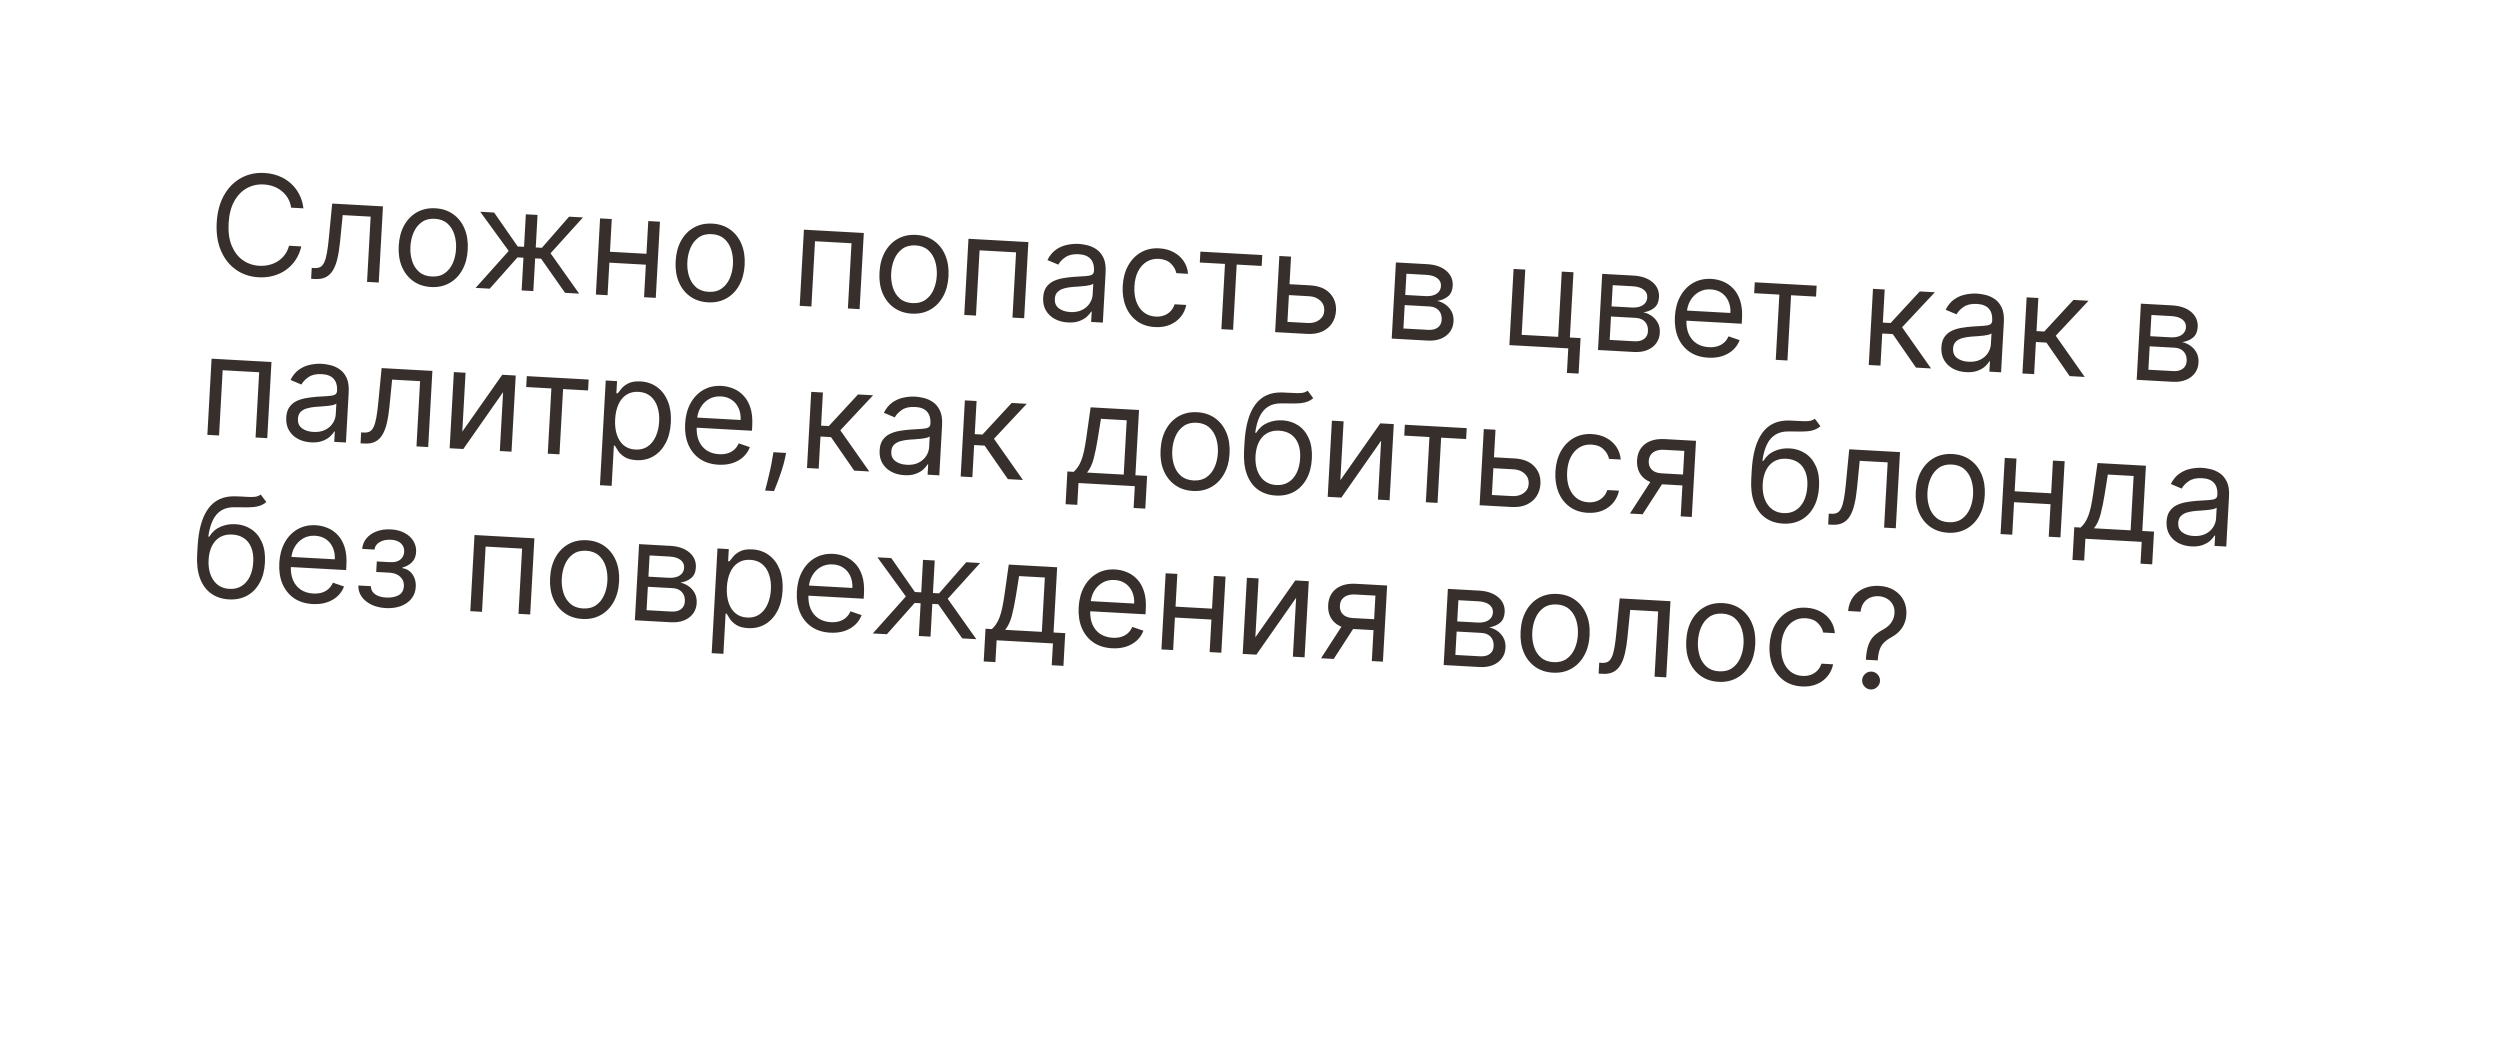 <?xml version="1.0" encoding="UTF-8"?> <svg xmlns="http://www.w3.org/2000/svg" width="325" height="136" viewBox="0 0 325 136" fill="none"> <g filter="url(#filter0_d_40_2722)"> <rect x="9.988" width="306.791" height="95.946" rx="14.214" transform="rotate(3.167 9.988 0)" fill="white"></rect> </g> <path d="M39.447 27.085L37.849 26.997C37.78 26.532 37.637 26.119 37.42 25.757C37.207 25.396 36.94 25.089 36.617 24.834C36.3 24.575 35.942 24.374 35.545 24.231C35.148 24.089 34.73 24.005 34.292 23.981C33.493 23.937 32.758 24.099 32.086 24.467C31.419 24.835 30.873 25.401 30.447 26.167C30.025 26.932 29.783 27.886 29.72 29.029C29.657 30.172 29.792 31.147 30.127 31.955C30.466 32.762 30.946 33.386 31.568 33.825C32.195 34.265 32.908 34.507 33.707 34.551C34.145 34.575 34.57 34.539 34.98 34.441C35.391 34.343 35.768 34.185 36.112 33.967C36.461 33.745 36.76 33.466 37.012 33.131C37.267 32.791 37.455 32.397 37.575 31.947L39.173 32.035C39.016 32.703 38.763 33.294 38.416 33.81C38.068 34.325 37.648 34.756 37.155 35.104C36.661 35.447 36.115 35.7 35.516 35.86C34.921 36.021 34.29 36.084 33.624 36.047C32.498 35.984 31.512 35.654 30.666 35.055C29.82 34.457 29.174 33.637 28.727 32.595C28.281 31.553 28.096 30.336 28.173 28.944C28.25 27.552 28.568 26.362 29.127 25.376C29.686 24.39 30.418 23.646 31.325 23.144C32.232 22.643 33.249 22.423 34.375 22.486C35.041 22.523 35.66 22.654 36.234 22.879C36.812 23.105 37.327 23.418 37.779 23.818C38.231 24.214 38.602 24.687 38.89 25.238C39.179 25.784 39.365 26.399 39.447 27.085ZM40.445 36.243L40.524 34.825L40.885 34.845C41.181 34.861 41.431 34.817 41.636 34.712C41.84 34.603 42.01 34.403 42.147 34.113C42.288 33.819 42.406 33.408 42.5 32.879C42.598 32.345 42.686 31.665 42.762 30.837L43.185 26.464L49.785 26.829L49.237 36.73L47.716 36.645L48.185 28.163L44.55 27.962L44.2 31.486C44.12 32.296 44.008 33.007 43.862 33.62C43.72 34.228 43.526 34.735 43.28 35.139C43.038 35.544 42.728 35.841 42.351 36.032C41.974 36.222 41.511 36.302 40.961 36.272L40.445 36.243ZM56.038 37.313C55.144 37.263 54.372 37.007 53.721 36.544C53.074 36.082 52.583 35.458 52.247 34.672C51.916 33.886 51.778 32.983 51.835 31.96C51.892 30.928 52.128 30.039 52.545 29.29C52.965 28.542 53.523 27.974 54.217 27.585C54.915 27.197 55.711 27.028 56.604 27.078C57.498 27.127 58.269 27.383 58.915 27.845C59.566 28.308 60.057 28.934 60.389 29.724C60.724 30.514 60.864 31.425 60.806 32.456C60.75 33.479 60.511 34.362 60.091 35.106C59.675 35.85 59.118 36.416 58.419 36.804C57.726 37.193 56.932 37.362 56.038 37.313ZM56.114 35.946C56.793 35.984 57.361 35.841 57.818 35.517C58.276 35.193 58.626 34.754 58.868 34.198C59.109 33.642 59.249 33.034 59.285 32.372C59.322 31.71 59.251 31.088 59.072 30.505C58.893 29.922 58.594 29.442 58.175 29.065C57.757 28.689 57.208 28.482 56.529 28.444C55.85 28.406 55.282 28.552 54.824 28.88C54.366 29.208 54.016 29.652 53.774 30.212C53.532 30.771 53.392 31.382 53.356 32.044C53.319 32.706 53.39 33.326 53.569 33.905C53.749 34.484 54.048 34.959 54.467 35.331C54.886 35.704 55.435 35.909 56.114 35.946ZM61.831 37.426L66.131 32.622L62.43 27.529L64.235 27.629L67.301 32.04L68.126 32.086L68.36 27.857L69.881 27.942L69.647 32.17L70.446 32.214L73.98 28.168L75.785 28.268L71.571 32.923L75.289 38.171L73.458 38.07L70.342 33.63L69.569 33.588L69.333 37.842L67.812 37.757L68.048 33.503L67.274 33.461L63.661 37.528L61.831 37.426ZM84.401 33.012L84.322 34.43L78.857 34.127L78.935 32.709L84.401 33.012ZM79.531 28.476L78.984 38.376L77.463 38.291L78.01 28.391L79.531 28.476ZM85.796 28.822L85.249 38.722L83.727 38.638L84.275 28.738L85.796 28.822ZM92.037 39.305C91.143 39.255 90.371 38.999 89.72 38.536C89.073 38.074 88.582 37.45 88.246 36.664C87.914 35.879 87.777 34.974 87.833 33.952C87.891 32.92 88.127 32.031 88.544 31.282C88.964 30.534 89.522 29.966 90.215 29.577C90.914 29.189 91.71 29.02 92.603 29.07C93.497 29.119 94.267 29.375 94.914 29.837C95.565 30.3 96.056 30.926 96.388 31.716C96.723 32.506 96.862 33.417 96.805 34.448C96.749 35.471 96.51 36.354 96.09 37.098C95.674 37.842 95.117 38.408 94.418 38.797C93.725 39.185 92.931 39.354 92.037 39.305ZM92.112 37.938C92.791 37.976 93.36 37.833 93.817 37.509C94.275 37.185 94.624 36.745 94.866 36.19C95.108 35.634 95.248 35.026 95.284 34.364C95.321 33.702 95.25 33.08 95.071 32.497C94.892 31.914 94.593 31.434 94.174 31.057C93.755 30.681 93.207 30.474 92.528 30.436C91.849 30.398 91.28 30.544 90.823 30.872C90.365 31.2 90.015 31.644 89.773 32.204C89.531 32.764 89.391 33.374 89.355 34.036C89.318 34.698 89.389 35.318 89.568 35.897C89.748 36.476 90.047 36.951 90.466 37.324C90.885 37.696 91.434 37.901 92.112 37.938ZM103.961 39.758L104.509 29.858L112.295 30.288L111.747 40.188L110.226 40.104L110.695 31.622L105.951 31.36L105.482 39.842L103.961 39.758ZM118.535 40.771C117.642 40.722 116.869 40.465 116.218 40.003C115.571 39.54 115.08 38.916 114.744 38.13C114.413 37.345 114.275 36.441 114.332 35.418C114.389 34.387 114.626 33.497 115.042 32.748C115.463 32 116.02 31.432 116.714 31.044C117.412 30.656 118.208 30.486 119.102 30.536C119.995 30.585 120.766 30.841 121.412 31.304C122.064 31.766 122.555 32.393 122.886 33.183C123.222 33.973 123.361 34.883 123.304 35.914C123.247 36.937 123.009 37.821 122.588 38.564C122.172 39.309 121.615 39.875 120.917 40.263C120.223 40.651 119.429 40.821 118.535 40.771ZM118.611 39.405C119.29 39.442 119.858 39.299 120.316 38.975C120.773 38.651 121.123 38.212 121.365 37.656C121.607 37.101 121.746 36.492 121.783 35.83C121.819 35.169 121.748 34.546 121.569 33.963C121.39 33.38 121.091 32.9 120.673 32.523C120.254 32.147 119.705 31.94 119.026 31.902C118.347 31.865 117.779 32.01 117.321 32.338C116.863 32.666 116.513 33.11 116.271 33.67C116.029 34.23 115.89 34.84 115.853 35.502C115.816 36.164 115.888 36.784 116.067 37.363C116.246 37.942 116.545 38.417 116.964 38.79C117.383 39.162 117.932 39.367 118.611 39.405ZM125.355 40.941L125.902 31.041L133.688 31.472L133.141 41.372L131.62 41.288L132.089 32.806L127.345 32.544L126.876 41.026L125.355 40.941ZM138.819 41.919C138.192 41.885 137.629 41.735 137.131 41.47C136.633 41.201 136.246 40.833 135.97 40.365C135.694 39.893 135.574 39.335 135.61 38.69C135.641 38.123 135.779 37.669 136.021 37.329C136.265 36.985 136.579 36.722 136.964 36.541C137.349 36.36 137.77 36.232 138.226 36.158C138.687 36.081 139.15 36.024 139.613 35.989C140.218 35.945 140.709 35.914 141.085 35.896C141.466 35.874 141.745 35.819 141.922 35.729C142.104 35.64 142.201 35.473 142.215 35.228L142.218 35.177C142.253 34.541 142.106 34.037 141.778 33.666C141.453 33.294 140.941 33.089 140.241 33.05C139.515 33.01 138.936 33.138 138.506 33.433C138.076 33.728 137.767 34.051 137.58 34.403L136.165 33.807C136.456 33.22 136.825 32.771 137.274 32.459C137.726 32.144 138.212 31.934 138.731 31.829C139.254 31.72 139.765 31.679 140.263 31.707C140.581 31.724 140.944 31.783 141.353 31.883C141.765 31.98 142.159 32.154 142.533 32.408C142.911 32.661 143.216 33.03 143.448 33.512C143.68 33.995 143.774 34.629 143.73 35.416L143.369 41.938L141.848 41.854L141.922 40.514L141.845 40.509C141.73 40.718 141.545 40.939 141.291 41.17C141.037 41.402 140.705 41.593 140.296 41.742C139.887 41.892 139.395 41.951 138.819 41.919ZM139.127 40.566C139.728 40.599 140.242 40.509 140.667 40.295C141.097 40.082 141.428 39.794 141.659 39.432C141.895 39.07 142.024 38.683 142.047 38.27L142.124 36.878C142.055 36.952 141.909 37.015 141.686 37.068C141.468 37.116 141.216 37.156 140.93 37.187C140.648 37.215 140.373 37.238 140.105 37.258C139.841 37.274 139.627 37.288 139.463 37.3C139.064 37.33 138.69 37.393 138.34 37.49C137.994 37.583 137.71 37.737 137.487 37.954C137.268 38.166 137.148 38.465 137.127 38.852C137.098 39.38 137.271 39.791 137.647 40.083C138.028 40.371 138.521 40.532 139.127 40.566ZM150.156 42.521C149.228 42.469 148.441 42.206 147.795 41.731C147.149 41.255 146.667 40.623 146.348 39.834C146.03 39.045 145.898 38.156 145.953 37.168C146.008 36.162 146.242 35.285 146.654 34.537C147.071 33.784 147.624 33.209 148.314 32.812C149.009 32.41 149.803 32.235 150.697 32.284C151.393 32.323 152.013 32.486 152.557 32.775C153.102 33.064 153.539 33.45 153.87 33.934C154.201 34.418 154.393 34.971 154.444 35.595L152.923 35.511C152.832 35.053 152.596 34.639 152.216 34.269C151.84 33.895 151.317 33.689 150.647 33.652C150.054 33.619 149.525 33.745 149.061 34.03C148.602 34.31 148.232 34.723 147.952 35.268C147.676 35.809 147.518 36.453 147.477 37.2C147.434 37.965 147.518 38.638 147.727 39.218C147.941 39.799 148.26 40.259 148.685 40.597C149.115 40.935 149.63 41.121 150.232 41.154C150.627 41.176 150.99 41.127 151.32 41.008C151.649 40.888 151.933 40.705 152.171 40.46C152.409 40.215 152.585 39.914 152.699 39.558L154.22 39.642C154.102 40.222 153.86 40.737 153.495 41.186C153.134 41.632 152.669 41.977 152.099 42.221C151.534 42.461 150.887 42.561 150.156 42.521ZM155.974 34.128L156.052 32.71L164.096 33.155L164.017 34.573L160.769 34.393L160.3 42.875L158.779 42.791L159.248 34.309L155.974 34.128ZM167.431 36.934L170.267 37.091C171.427 37.155 172.298 37.499 172.88 38.121C173.462 38.744 173.728 39.506 173.678 40.409C173.645 41.002 173.478 41.533 173.176 42.004C172.875 42.47 172.449 42.832 171.901 43.09C171.352 43.344 170.691 43.45 169.918 43.407L165.767 43.178L166.315 33.278L167.836 33.362L167.366 41.844L169.996 41.989C170.598 42.023 171.101 41.891 171.505 41.594C171.909 41.298 172.125 40.9 172.153 40.402C172.182 39.878 172.012 39.44 171.644 39.087C171.275 38.735 170.79 38.542 170.189 38.509L167.353 38.352L167.431 36.934ZM180.922 44.016L181.469 34.116L185.517 34.34C186.583 34.399 187.416 34.687 188.017 35.203C188.617 35.719 188.896 36.372 188.852 37.163C188.819 37.764 188.615 38.22 188.24 38.532C187.865 38.838 187.395 39.034 186.83 39.119C187.192 39.191 187.54 39.34 187.872 39.565C188.209 39.791 188.481 40.09 188.689 40.464C188.897 40.833 188.986 41.277 188.958 41.797C188.93 42.304 188.776 42.751 188.496 43.136C188.216 43.521 187.829 43.817 187.335 44.022C186.84 44.227 186.258 44.312 185.588 44.275L180.922 44.016ZM182.442 42.704L185.665 42.882C186.189 42.911 186.606 42.809 186.917 42.577C187.227 42.344 187.394 42.013 187.418 41.583C187.446 41.072 187.32 40.661 187.04 40.353C186.76 40.04 186.358 39.869 185.833 39.84L182.611 39.662L182.442 42.704ZM182.683 38.347L185.287 38.491C185.696 38.514 186.049 38.477 186.347 38.382C186.646 38.282 186.878 38.131 187.045 37.929C187.216 37.723 187.309 37.474 187.325 37.181C187.348 36.765 187.192 36.428 186.857 36.173C186.523 35.913 186.05 35.766 185.44 35.732L182.836 35.588L182.683 38.347ZM204.552 35.394L204.082 43.876L205.475 43.953L205.219 48.568L203.698 48.483L203.875 45.286L196.218 44.863L196.766 34.963L198.287 35.047L197.818 43.529L202.561 43.791L203.031 35.309L204.552 35.394ZM207.739 45.5L208.287 35.6L212.334 35.824C213.4 35.883 214.233 36.171 214.834 36.687C215.435 37.203 215.713 37.856 215.669 38.646C215.636 39.248 215.432 39.704 215.057 40.016C214.682 40.322 214.213 40.518 213.647 40.603C214.01 40.675 214.357 40.824 214.69 41.049C215.026 41.275 215.298 41.574 215.506 41.947C215.714 42.317 215.804 42.761 215.775 43.281C215.747 43.788 215.593 44.234 215.313 44.62C215.033 45.005 214.646 45.301 214.152 45.506C213.658 45.711 213.076 45.795 212.405 45.758L207.739 45.5ZM209.26 44.188L212.482 44.366C213.007 44.395 213.424 44.293 213.734 44.06C214.044 43.828 214.211 43.496 214.235 43.067C214.264 42.556 214.138 42.145 213.857 41.837C213.577 41.524 213.175 41.353 212.651 41.324L209.428 41.146L209.26 44.188ZM209.501 39.831L212.105 39.975C212.513 39.998 212.866 39.961 213.165 39.865C213.463 39.766 213.696 39.615 213.862 39.413C214.033 39.207 214.126 38.958 214.143 38.665C214.166 38.249 214.01 37.912 213.675 37.657C213.34 37.397 212.868 37.25 212.257 37.216L209.654 37.072L209.501 39.831ZM222.07 46.5C221.116 46.447 220.305 46.191 219.636 45.732C218.972 45.268 218.475 44.646 218.143 43.865C217.816 43.08 217.68 42.18 217.736 41.166C217.792 40.152 218.027 39.268 218.439 38.515C218.856 37.758 219.409 37.181 220.099 36.784C220.794 36.383 221.588 36.207 222.482 36.256C222.997 36.285 223.502 36.399 223.995 36.599C224.488 36.798 224.93 37.103 225.322 37.513C225.713 37.918 226.014 38.443 226.223 39.088C226.433 39.733 226.513 40.518 226.462 41.442L226.426 42.086L218.795 41.664L218.868 40.349L224.952 40.686C224.983 40.127 224.899 39.623 224.7 39.172C224.505 38.722 224.21 38.358 223.816 38.082C223.426 37.806 222.956 37.653 222.406 37.623C221.8 37.589 221.268 37.711 220.809 37.987C220.354 38.259 219.995 38.627 219.732 39.091C219.47 39.555 219.323 40.06 219.293 40.605L219.245 41.482C219.203 42.23 219.297 42.871 219.526 43.405C219.76 43.935 220.101 44.348 220.55 44.645C220.999 44.937 221.531 45.1 222.146 45.134C222.545 45.156 222.909 45.12 223.238 45.026C223.571 44.928 223.862 44.772 224.111 44.557C224.36 44.338 224.558 44.06 224.706 43.724L226.153 44.218C225.971 44.708 225.687 45.131 225.3 45.489C224.914 45.843 224.447 46.11 223.898 46.291C223.35 46.468 222.74 46.537 222.07 46.5ZM228.042 38.116L228.121 36.698L236.165 37.143L236.086 38.561L232.838 38.381L232.368 46.863L230.847 46.779L231.316 38.297L228.042 38.116ZM242.94 47.448L243.488 37.548L245.009 37.632L244.771 41.938L245.776 41.993L249.572 37.885L251.532 37.993L247.272 42.542L251.036 47.896L249.076 47.788L246.059 43.431L244.692 43.356L244.461 47.532L242.94 47.448ZM255.589 48.381C254.962 48.346 254.399 48.196 253.901 47.932C253.403 47.663 253.016 47.294 252.74 46.827C252.465 46.355 252.345 45.796 252.38 45.152C252.412 44.584 252.549 44.131 252.792 43.791C253.035 43.447 253.349 43.184 253.734 43.003C254.119 42.821 254.54 42.694 254.996 42.62C255.458 42.542 255.92 42.486 256.383 42.451C256.989 42.407 257.48 42.376 257.856 42.358C258.236 42.336 258.515 42.28 258.692 42.191C258.874 42.102 258.972 41.935 258.985 41.69L258.988 41.638C259.023 41.002 258.877 40.499 258.548 40.127C258.224 39.756 257.711 39.55 257.011 39.512C256.285 39.472 255.707 39.599 255.277 39.894C254.846 40.189 254.538 40.513 254.35 40.864L252.935 40.269C253.226 39.682 253.596 39.232 254.044 38.921C254.497 38.605 254.982 38.395 255.501 38.29C256.024 38.181 256.535 38.141 257.034 38.168C257.352 38.186 257.715 38.245 258.123 38.345C258.536 38.441 258.929 38.616 259.303 38.869C259.681 39.123 259.986 39.491 260.218 39.974C260.45 40.456 260.544 41.091 260.501 41.877L260.14 48.4L258.619 48.316L258.693 46.975L258.615 46.971C258.5 47.18 258.316 47.4 258.062 47.632C257.807 47.864 257.476 48.054 257.067 48.204C256.657 48.354 256.165 48.413 255.589 48.381ZM255.897 47.027C256.498 47.06 257.012 46.97 257.438 46.757C257.867 46.544 258.198 46.256 258.429 45.894C258.665 45.532 258.794 45.145 258.817 44.732L258.894 43.34C258.825 43.414 258.679 43.477 258.457 43.529C258.239 43.577 257.986 43.617 257.7 43.649C257.418 43.676 257.143 43.7 256.875 43.719C256.611 43.735 256.397 43.749 256.233 43.761C255.835 43.791 255.46 43.855 255.11 43.952C254.765 44.044 254.48 44.199 254.257 44.415C254.038 44.627 253.918 44.926 253.897 45.313C253.868 45.842 254.041 46.252 254.417 46.544C254.798 46.833 255.291 46.994 255.897 47.027ZM262.916 48.553L263.464 38.653L264.985 38.738L264.747 43.043L265.752 43.099L269.548 38.99L271.508 39.099L267.248 43.647L271.011 49.001L269.052 48.893L266.035 44.537L264.668 44.461L264.437 48.638L262.916 48.553ZM277.769 49.375L278.317 39.475L282.365 39.699C283.43 39.758 284.264 40.046 284.864 40.562C285.465 41.078 285.743 41.731 285.7 42.522C285.666 43.123 285.462 43.58 285.087 43.891C284.713 44.197 284.243 44.393 283.678 44.478C284.04 44.55 284.387 44.699 284.72 44.924C285.056 45.15 285.329 45.449 285.536 45.823C285.744 46.192 285.834 46.636 285.805 47.156C285.777 47.663 285.623 48.11 285.343 48.495C285.063 48.88 284.676 49.176 284.182 49.381C283.688 49.587 283.106 49.671 282.436 49.634L277.769 49.375ZM279.29 48.063L282.513 48.241C283.037 48.27 283.454 48.169 283.764 47.936C284.075 47.703 284.242 47.372 284.266 46.942C284.294 46.431 284.168 46.021 283.887 45.712C283.607 45.399 283.205 45.228 282.681 45.199L279.458 45.021L279.29 48.063ZM279.531 43.706L282.135 43.85C282.543 43.873 282.897 43.836 283.195 43.741C283.494 43.641 283.726 43.49 283.892 43.288C284.063 43.082 284.157 42.833 284.173 42.541C284.196 42.124 284.04 41.788 283.705 41.532C283.37 41.272 282.898 41.125 282.288 41.092L279.684 40.947L279.531 43.706ZM26.957 56.529L27.505 46.629L35.291 47.06L34.743 56.96L33.222 56.875L33.691 48.393L28.947 48.131L28.478 56.613L26.957 56.529ZM40.421 57.507C39.794 57.472 39.231 57.322 38.733 57.057C38.235 56.789 37.848 56.42 37.572 55.952C37.296 55.48 37.176 54.922 37.212 54.278C37.243 53.71 37.381 53.257 37.624 52.917C37.867 52.572 38.181 52.31 38.566 52.128C38.951 51.947 39.372 51.82 39.828 51.746C40.289 51.668 40.752 51.611 41.215 51.577C41.821 51.533 42.312 51.502 42.687 51.484C43.068 51.462 43.347 51.406 43.524 51.317C43.706 51.227 43.803 51.06 43.817 50.816L43.82 50.764C43.855 50.128 43.708 49.624 43.38 49.253C43.056 48.881 42.543 48.676 41.843 48.638C41.117 48.597 40.538 48.725 40.108 49.02C39.678 49.315 39.37 49.639 39.182 49.99L37.767 49.395C38.058 48.807 38.428 48.358 38.876 48.047C39.328 47.731 39.814 47.521 40.333 47.416C40.856 47.307 41.367 47.267 41.865 47.294C42.183 47.312 42.547 47.371 42.955 47.471C43.367 47.567 43.761 47.742 44.135 47.995C44.513 48.249 44.818 48.617 45.05 49.099C45.282 49.582 45.376 50.217 45.332 51.003L44.971 57.526L43.45 57.441L43.525 56.101L43.447 56.096C43.332 56.306 43.148 56.526 42.893 56.758C42.639 56.989 42.308 57.18 41.898 57.33C41.489 57.48 40.997 57.538 40.421 57.507ZM40.729 56.153C41.33 56.186 41.844 56.096 42.27 55.883C42.699 55.669 43.03 55.382 43.261 55.02C43.497 54.657 43.626 54.27 43.649 53.858L43.726 52.466C43.657 52.539 43.511 52.602 43.288 52.655C43.07 52.703 42.818 52.743 42.532 52.775C42.25 52.802 41.975 52.826 41.707 52.845C41.443 52.861 41.229 52.875 41.065 52.887C40.666 52.917 40.292 52.98 39.942 53.077C39.596 53.17 39.312 53.325 39.089 53.541C38.87 53.753 38.75 54.052 38.729 54.439C38.7 54.968 38.873 55.378 39.249 55.67C39.63 55.959 40.123 56.12 40.729 56.153ZM46.871 57.631L46.95 56.213L47.311 56.233C47.607 56.249 47.857 56.205 48.062 56.1C48.266 55.99 48.436 55.791 48.573 55.501C48.714 55.207 48.832 54.795 48.926 54.266C49.024 53.733 49.111 53.052 49.188 52.225L49.611 47.852L56.211 48.217L55.663 58.117L54.142 58.033L54.611 49.551L50.976 49.35L50.626 52.873C50.546 53.684 50.434 54.395 50.288 55.008C50.146 55.616 49.952 56.123 49.706 56.527C49.464 56.932 49.154 57.229 48.777 57.419C48.4 57.61 47.937 57.69 47.387 57.659L46.871 57.631ZM60.099 56.113L65.292 48.72L67.045 48.817L66.497 58.717L64.976 58.633L65.4 50.975L60.232 58.37L58.453 58.272L59.001 48.372L60.522 48.456L60.099 56.113ZM68.406 50.314L68.484 48.896L76.528 49.341L76.449 50.759L73.201 50.58L72.732 59.062L71.21 58.977L71.68 50.495L68.406 50.314ZM77.993 63.077L78.747 49.464L80.216 49.545L80.129 51.118L80.31 51.128C80.431 50.962 80.598 50.752 80.81 50.496C81.027 50.237 81.328 50.012 81.714 49.822C82.104 49.628 82.621 49.549 83.266 49.585C84.099 49.631 84.822 49.88 85.435 50.332C86.048 50.784 86.512 51.402 86.826 52.187C87.14 52.972 87.269 53.884 87.211 54.924C87.153 55.972 86.925 56.871 86.525 57.62C86.126 58.365 85.599 58.931 84.945 59.317C84.29 59.699 83.55 59.867 82.725 59.822C82.089 59.786 81.586 59.653 81.215 59.421C80.844 59.185 80.563 58.926 80.372 58.644C80.181 58.358 80.035 58.121 79.933 57.934L79.804 57.927L79.514 63.161L77.993 63.077ZM79.968 54.497C79.927 55.245 80 55.91 80.187 56.494C80.375 57.073 80.671 57.536 81.074 57.881C81.477 58.222 81.984 58.41 82.594 58.444C83.23 58.479 83.77 58.341 84.214 58.029C84.663 57.713 85.01 57.276 85.257 56.716C85.507 56.153 85.653 55.518 85.692 54.814C85.73 54.118 85.657 53.484 85.473 52.914C85.294 52.339 84.999 51.877 84.587 51.526C84.18 51.172 83.654 50.977 83.009 50.941C82.391 50.907 81.862 51.035 81.424 51.326C80.985 51.612 80.643 52.028 80.398 52.575C80.152 53.117 80.009 53.758 79.968 54.497ZM93.398 60.412C92.445 60.359 91.633 60.103 90.965 59.644C90.301 59.181 89.803 58.558 89.471 57.777C89.144 56.992 89.008 56.092 89.065 55.078C89.121 54.064 89.355 53.18 89.767 52.427C90.184 51.67 90.738 51.093 91.428 50.696C92.122 50.295 92.916 50.119 93.81 50.168C94.326 50.197 94.83 50.311 95.323 50.511C95.817 50.711 96.259 51.015 96.65 51.425C97.041 51.83 97.342 52.355 97.552 53C97.762 53.645 97.841 54.43 97.79 55.354L97.754 55.998L90.123 55.576L90.196 54.261L96.28 54.598C96.311 54.039 96.227 53.535 96.028 53.084C95.833 52.634 95.538 52.27 95.144 51.994C94.754 51.718 94.284 51.565 93.734 51.535C93.129 51.501 92.596 51.623 92.137 51.899C91.682 52.171 91.323 52.539 91.061 53.003C90.798 53.467 90.651 53.972 90.621 54.517L90.573 55.394C90.531 56.142 90.625 56.783 90.854 57.317C91.088 57.847 91.429 58.26 91.878 58.557C92.328 58.849 92.86 59.012 93.474 59.046C93.874 59.068 94.238 59.032 94.566 58.938C94.899 58.84 95.19 58.684 95.439 58.469C95.688 58.25 95.887 57.972 96.035 57.636L97.481 58.13C97.299 58.62 97.015 59.043 96.629 59.401C96.243 59.755 95.775 60.022 95.227 60.203C94.678 60.38 94.069 60.449 93.398 60.412ZM102.192 58.882L102.05 59.572C101.95 60.058 101.809 60.576 101.628 61.126C101.451 61.677 101.269 62.195 101.083 62.68C100.896 63.165 100.744 63.551 100.624 63.838L99.464 63.773C99.535 63.502 99.628 63.142 99.743 62.696C99.859 62.25 99.977 61.75 100.098 61.197C100.223 60.648 100.332 60.085 100.424 59.508L100.542 58.79L102.192 58.882ZM104.91 60.842L105.458 50.942L106.979 51.026L106.741 55.332L107.746 55.388L111.542 51.279L113.502 51.387L109.241 55.936L113.005 61.29L111.046 61.182L108.029 56.825L106.662 56.75L106.431 60.926L104.91 60.842ZM117.559 61.775C116.932 61.74 116.369 61.591 115.871 61.326C115.373 61.057 114.986 60.689 114.71 60.221C114.434 59.749 114.314 59.19 114.35 58.546C114.381 57.979 114.518 57.525 114.761 57.185C115.005 56.841 115.319 56.578 115.704 56.397C116.089 56.215 116.51 56.088 116.966 56.014C117.427 55.936 117.889 55.88 118.353 55.845C118.958 55.801 119.449 55.77 119.825 55.752C120.206 55.73 120.485 55.674 120.662 55.585C120.844 55.496 120.941 55.329 120.955 55.084L120.958 55.032C120.993 54.397 120.846 53.893 120.518 53.521C120.193 53.15 119.681 52.945 118.981 52.906C118.255 52.866 117.676 52.993 117.246 53.288C116.816 53.584 116.507 53.907 116.32 54.259L114.905 53.663C115.196 53.076 115.565 52.627 116.014 52.315C116.466 52 116.952 51.789 117.471 51.685C117.994 51.576 118.505 51.535 119.003 51.562C119.321 51.58 119.684 51.639 120.093 51.739C120.505 51.835 120.899 52.01 121.273 52.264C121.651 52.517 121.956 52.885 122.188 53.368C122.42 53.85 122.514 54.485 122.47 55.271L122.109 61.794L120.588 61.71L120.662 60.369L120.585 60.365C120.47 60.574 120.285 60.794 120.031 61.026C119.777 61.258 119.445 61.448 119.036 61.598C118.627 61.748 118.135 61.807 117.559 61.775ZM117.867 60.421C118.468 60.455 118.982 60.365 119.407 60.151C119.837 59.938 120.168 59.65 120.399 59.288C120.634 58.926 120.764 58.539 120.787 58.126L120.864 56.734C120.795 56.808 120.649 56.871 120.426 56.923C120.208 56.971 119.956 57.011 119.67 57.043C119.388 57.071 119.113 57.094 118.845 57.114C118.581 57.129 118.367 57.143 118.202 57.156C117.804 57.185 117.43 57.249 117.08 57.346C116.734 57.439 116.45 57.593 116.227 57.809C116.008 58.021 115.888 58.321 115.867 58.707C115.838 59.236 116.011 59.646 116.387 59.939C116.768 60.227 117.261 60.388 117.867 60.421ZM124.886 61.948L125.433 52.048L126.955 52.132L126.716 56.437L127.722 56.493L131.518 52.384L133.477 52.493L129.217 57.041L132.981 62.396L131.022 62.287L128.004 57.931L126.638 57.855L126.407 62.032L124.886 61.948ZM138.525 65.547L138.76 61.293L139.585 61.339C139.799 61.139 139.986 60.921 140.145 60.684C140.305 60.448 140.448 60.165 140.574 59.835C140.704 59.502 140.822 59.095 140.926 58.614C141.03 58.128 141.132 57.541 141.23 56.852L141.782 52.952L148.073 53.3L147.603 61.782L149.124 61.867L148.889 66.121L147.368 66.036L147.525 63.2L140.203 62.795L140.046 65.631L138.525 65.547ZM141.313 61.434L146.082 61.698L146.473 54.634L143.122 54.449L142.725 56.935C142.561 57.965 142.377 58.862 142.176 59.627C141.974 60.391 141.686 60.994 141.313 61.434ZM155.075 63.825C154.182 63.776 153.409 63.52 152.758 63.057C152.111 62.594 151.62 61.97 151.284 61.184C150.953 60.399 150.815 59.495 150.872 58.472C150.929 57.441 151.166 56.551 151.582 55.803C152.003 55.054 152.56 54.486 153.254 54.098C153.952 53.71 154.748 53.54 155.642 53.59C156.536 53.639 157.306 53.895 157.953 54.358C158.604 54.821 159.095 55.447 159.426 56.237C159.762 57.027 159.901 57.937 159.844 58.969C159.787 59.991 159.549 60.875 159.128 61.618C158.712 62.363 158.155 62.929 157.457 63.317C156.763 63.705 155.969 63.875 155.075 63.825ZM155.151 62.459C155.83 62.496 156.398 62.353 156.856 62.029C157.313 61.706 157.663 61.266 157.905 60.71C158.147 60.155 158.286 59.546 158.323 58.884C158.359 58.223 158.288 57.6 158.109 57.017C157.93 56.434 157.632 55.954 157.213 55.578C156.794 55.201 156.245 54.994 155.566 54.956C154.887 54.919 154.319 55.064 153.861 55.392C153.403 55.72 153.053 56.164 152.811 56.724C152.569 57.284 152.43 57.895 152.393 58.556C152.356 59.218 152.428 59.838 152.607 60.417C152.786 60.996 153.085 61.472 153.504 61.844C153.923 62.216 154.472 62.421 155.151 62.459ZM169.996 50.79L170.718 51.761C170.401 52.036 170.042 52.221 169.64 52.315C169.238 52.409 168.787 52.455 168.287 52.454C167.788 52.452 167.232 52.447 166.62 52.439C165.931 52.427 165.353 52.563 164.884 52.847C164.416 53.132 164.043 53.559 163.766 54.13C163.489 54.701 163.292 55.41 163.176 56.257L163.305 56.264C163.675 55.664 164.164 55.234 164.773 54.974C165.382 54.715 166.026 54.604 166.705 54.642C167.479 54.684 168.165 54.904 168.764 55.299C169.362 55.694 169.823 56.256 170.144 56.985C170.466 57.714 170.598 58.598 170.541 59.638C170.483 60.674 170.249 61.557 169.838 62.289C169.431 63.02 168.885 63.572 168.201 63.944C167.521 64.311 166.739 64.471 165.854 64.421C164.969 64.373 164.204 64.121 163.562 63.668C162.919 63.21 162.436 62.558 162.112 61.712C161.788 60.863 161.66 59.828 161.727 58.607L161.786 57.55C161.908 55.346 162.374 53.695 163.185 52.598C164 51.501 165.163 50.975 166.673 51.02C167.207 51.032 167.682 51.054 168.098 51.085C168.514 51.117 168.879 51.118 169.19 51.088C169.502 51.057 169.771 50.958 169.996 50.79ZM165.929 63.055C166.527 63.088 167.048 62.966 167.495 62.689C167.945 62.412 168.302 62.008 168.564 61.475C168.826 60.938 168.978 60.297 169.019 59.554C169.059 58.832 168.975 58.211 168.767 57.691C168.563 57.171 168.251 56.766 167.832 56.475C167.413 56.185 166.9 56.023 166.294 55.99C165.852 55.965 165.45 56.018 165.09 56.149C164.729 56.28 164.416 56.485 164.15 56.763C163.885 57.041 163.672 57.388 163.511 57.801C163.355 58.215 163.257 58.692 163.219 59.233C163.157 60.342 163.368 61.243 163.851 61.938C164.334 62.633 165.027 63.005 165.929 63.055ZM174.246 62.429L179.439 55.036L181.192 55.133L180.644 65.033L179.123 64.949L179.547 57.292L174.379 64.686L172.601 64.588L173.148 54.688L174.669 54.772L174.246 62.429ZM182.553 56.631L182.631 55.213L190.675 55.658L190.596 57.076L187.348 56.896L186.879 65.378L185.357 65.294L185.827 56.812L182.553 56.631ZM194.01 59.437L196.846 59.594C198.006 59.658 198.877 60.002 199.459 60.624C200.041 61.247 200.307 62.009 200.257 62.912C200.224 63.505 200.057 64.036 199.755 64.507C199.453 64.973 199.028 65.335 198.48 65.593C197.931 65.847 197.27 65.953 196.497 65.91L192.346 65.681L192.894 55.781L194.415 55.865L193.945 64.347L196.575 64.492C197.177 64.526 197.68 64.394 198.084 64.097C198.488 63.801 198.704 63.403 198.732 62.905C198.761 62.381 198.591 61.942 198.223 61.59C197.854 61.238 197.369 61.045 196.768 61.012L193.932 60.855L194.01 59.437ZM206.406 66.665C205.478 66.614 204.691 66.351 204.045 65.875C203.399 65.4 202.917 64.768 202.598 63.979C202.28 63.19 202.148 62.301 202.203 61.312C202.258 60.307 202.492 59.43 202.904 58.681C203.321 57.928 203.874 57.354 204.564 56.956C205.259 56.555 206.053 56.379 206.947 56.429C207.643 56.467 208.263 56.631 208.807 56.92C209.352 57.208 209.789 57.595 210.12 58.078C210.451 58.562 210.643 59.116 210.694 59.739L209.173 59.655C209.082 59.198 208.846 58.784 208.466 58.414C208.09 58.039 207.567 57.834 206.897 57.797C206.304 57.764 205.775 57.89 205.311 58.174C204.852 58.455 204.482 58.868 204.202 59.413C203.926 59.953 203.768 60.597 203.727 61.345C203.684 62.11 203.768 62.783 203.977 63.363C204.191 63.944 204.51 64.403 204.935 64.742C205.365 65.08 205.88 65.266 206.482 65.299C206.877 65.321 207.24 65.272 207.57 65.152C207.899 65.033 208.183 64.85 208.421 64.605C208.659 64.359 208.835 64.059 208.949 63.703L210.47 63.787C210.352 64.367 210.11 64.881 209.745 65.331C209.384 65.776 208.919 66.121 208.349 66.366C207.784 66.606 207.137 66.706 206.406 66.665ZM218.49 67.127L218.961 58.619L216.331 58.474C215.738 58.441 215.264 58.553 214.909 58.809C214.555 59.065 214.364 59.434 214.337 59.915C214.311 60.388 214.443 60.768 214.733 61.056C215.028 61.343 215.443 61.502 215.981 61.532L219.177 61.709L219.099 63.127L215.902 62.95C215.232 62.913 214.66 62.763 214.188 62.499C213.715 62.236 213.36 61.878 213.122 61.425C212.885 60.968 212.783 60.437 212.816 59.831C212.85 59.221 213.017 58.704 213.316 58.281C213.615 57.858 214.027 57.543 214.551 57.334C215.08 57.127 215.699 57.042 216.408 57.082L220.481 57.307L219.933 67.207L218.49 67.127ZM211.89 66.762L214.972 61.993L216.622 62.085L213.54 66.853L211.89 66.762ZM235.932 54.438L236.654 55.409C236.337 55.685 235.977 55.87 235.576 55.964C235.174 56.058 234.723 56.104 234.223 56.102C233.723 56.1 233.168 56.095 232.556 56.087C231.867 56.075 231.288 56.211 230.82 56.496C230.352 56.78 229.979 57.208 229.702 57.779C229.425 58.349 229.228 59.058 229.112 59.905L229.241 59.912C229.611 59.312 230.1 58.882 230.709 58.623C231.318 58.364 231.962 58.253 232.641 58.29C233.414 58.333 234.101 58.552 234.699 58.947C235.298 59.342 235.758 59.904 236.08 60.633C236.402 61.362 236.534 62.247 236.476 63.287C236.419 64.322 236.185 65.206 235.774 65.937C235.367 66.669 234.821 67.221 234.137 67.592C233.457 67.96 232.675 68.119 231.79 68.07C230.904 68.021 230.14 67.77 229.497 67.316C228.855 66.858 228.371 66.207 228.047 65.361C227.724 64.511 227.596 63.476 227.663 62.256L227.722 61.199C227.844 58.995 228.31 57.344 229.121 56.246C229.936 55.149 231.098 54.623 232.609 54.668C233.142 54.68 233.618 54.702 234.034 54.734C234.45 54.766 234.814 54.766 235.126 54.736C235.438 54.706 235.707 54.607 235.932 54.438ZM231.865 66.704C232.462 66.737 232.984 66.615 233.431 66.338C233.881 66.061 234.238 65.656 234.5 65.123C234.762 64.586 234.914 63.946 234.955 63.203C234.995 62.481 234.911 61.86 234.703 61.34C234.499 60.82 234.187 60.414 233.768 60.124C233.349 59.834 232.836 59.672 232.23 59.638C231.788 59.614 231.386 59.667 231.025 59.798C230.665 59.929 230.352 60.133 230.086 60.412C229.821 60.69 229.608 61.036 229.447 61.45C229.291 61.863 229.193 62.341 229.154 62.882C229.093 63.99 229.304 64.892 229.787 65.587C230.27 66.281 230.963 66.654 231.865 66.704ZM237.66 68.188L237.738 66.77L238.099 66.79C238.396 66.806 238.646 66.762 238.85 66.657C239.054 66.548 239.225 66.348 239.362 66.058C239.503 65.764 239.62 65.353 239.714 64.823C239.813 64.29 239.9 63.61 239.976 62.782L240.399 58.409L246.999 58.774L246.451 68.674L244.93 68.59L245.399 60.108L241.764 59.907L241.414 63.431C241.335 64.241 241.222 64.952 241.076 65.565C240.935 66.173 240.741 66.68 240.494 67.084C240.252 67.489 239.943 67.786 239.566 67.977C239.189 68.167 238.725 68.247 238.175 68.216L237.66 68.188ZM253.253 69.258C252.359 69.208 251.586 68.952 250.935 68.49C250.289 68.027 249.797 67.403 249.461 66.617C249.13 65.832 248.992 64.927 249.049 63.905C249.106 62.873 249.343 61.984 249.759 61.235C250.18 60.487 250.737 59.919 251.431 59.53C252.129 59.142 252.925 58.973 253.819 59.023C254.713 59.072 255.483 59.328 256.13 59.79C256.781 60.253 257.272 60.879 257.603 61.669C257.939 62.459 258.078 63.37 258.021 64.401C257.964 65.424 257.726 66.307 257.305 67.051C256.889 67.795 256.332 68.361 255.634 68.749C254.94 69.138 254.146 69.307 253.253 69.258ZM253.328 67.891C254.007 67.929 254.575 67.786 255.033 67.462C255.49 67.138 255.84 66.698 256.082 66.143C256.324 65.587 256.463 64.979 256.5 64.317C256.536 63.655 256.465 63.033 256.286 62.45C256.107 61.867 255.809 61.387 255.39 61.01C254.971 60.634 254.422 60.426 253.743 60.389C253.064 60.351 252.496 60.497 252.038 60.825C251.58 61.153 251.23 61.597 250.988 62.157C250.746 62.717 250.607 63.327 250.57 63.989C250.534 64.651 250.605 65.271 250.784 65.85C250.963 66.429 251.262 66.904 251.681 67.276C252.1 67.649 252.649 67.854 253.328 67.891ZM267.01 64.149L266.932 65.567L261.466 65.264L261.544 63.846L267.01 64.149ZM262.141 59.612L261.593 69.512L260.072 69.428L260.62 59.528L262.141 59.612ZM268.406 59.959L267.858 69.859L266.337 69.775L266.885 59.875L268.406 59.959ZM269.422 72.79L269.657 68.536L270.482 68.582C270.696 68.383 270.882 68.164 271.042 67.928C271.202 67.691 271.345 67.408 271.47 67.079C271.601 66.745 271.718 66.338 271.823 65.857C271.927 65.371 272.028 64.784 272.127 64.096L272.679 60.195L278.97 60.544L278.5 69.026L280.021 69.11L279.786 73.364L278.265 73.279L278.422 70.444L271.1 70.038L270.943 72.874L269.422 72.79ZM272.21 68.677L276.979 68.941L277.37 61.877L274.018 61.692L273.622 64.178C273.457 65.208 273.274 66.105 273.072 66.87C272.871 67.634 272.583 68.237 272.21 68.677ZM284.862 71.033C284.235 70.998 283.672 70.848 283.174 70.584C282.676 70.315 282.289 69.946 282.013 69.479C281.738 69.007 281.618 68.448 281.653 67.804C281.685 67.236 281.822 66.783 282.065 66.443C282.308 66.099 282.622 65.836 283.007 65.654C283.392 65.473 283.813 65.346 284.269 65.272C284.731 65.194 285.193 65.138 285.656 65.103C286.262 65.059 286.753 65.028 287.129 65.01C287.509 64.988 287.788 64.932 287.965 64.843C288.147 64.754 288.245 64.587 288.258 64.342L288.261 64.29C288.296 63.654 288.15 63.151 287.821 62.779C287.497 62.407 286.984 62.203 286.284 62.164C285.558 62.123 284.98 62.251 284.55 62.546C284.12 62.841 283.811 63.165 283.623 63.516L282.208 62.921C282.499 62.334 282.869 61.884 283.317 61.573C283.77 61.257 284.255 61.047 284.774 60.942C285.297 60.833 285.808 60.793 286.307 60.82C286.625 60.838 286.988 60.897 287.396 60.997C287.809 61.093 288.202 61.268 288.576 61.521C288.954 61.775 289.259 62.143 289.491 62.626C289.723 63.108 289.817 63.743 289.774 64.529L289.413 71.052L287.892 70.968L287.966 69.627L287.888 69.623C287.773 69.832 287.589 70.052 287.335 70.284C287.08 70.515 286.749 70.706 286.34 70.856C285.931 71.006 285.438 71.065 284.862 71.033ZM285.17 69.679C285.771 69.712 286.285 69.622 286.711 69.409C287.141 69.195 287.471 68.908 287.702 68.546C287.938 68.184 288.067 67.796 288.09 67.384L288.167 65.992C288.098 66.066 287.952 66.129 287.73 66.181C287.512 66.229 287.259 66.269 286.973 66.301C286.691 66.328 286.416 66.352 286.148 66.371C285.884 66.387 285.67 66.401 285.506 66.413C285.108 66.443 284.733 66.507 284.383 66.603C284.038 66.696 283.753 66.851 283.53 67.067C283.311 67.279 283.191 67.578 283.17 67.965C283.141 68.494 283.314 68.904 283.69 69.196C284.071 69.485 284.564 69.646 285.17 69.679ZM33.897 64.291L34.62 65.262C34.303 65.537 33.943 65.722 33.541 65.816C33.14 65.91 32.689 65.957 32.189 65.955C31.689 65.953 31.134 65.948 30.522 65.94C29.833 65.928 29.254 66.064 28.786 66.348C28.318 66.633 27.945 67.06 27.668 67.631C27.39 68.202 27.194 68.911 27.078 69.758L27.207 69.765C27.576 69.165 28.066 68.735 28.675 68.475C29.284 68.216 29.928 68.105 30.607 68.143C31.38 68.186 32.066 68.405 32.665 68.8C33.264 69.195 33.724 69.757 34.046 70.486C34.368 71.215 34.5 72.099 34.442 73.139C34.385 74.175 34.151 75.058 33.739 75.79C33.333 76.522 32.787 77.073 32.103 77.445C31.423 77.812 30.641 77.972 29.755 77.923C28.87 77.874 28.106 77.622 27.463 77.169C26.82 76.711 26.337 76.059 26.013 75.214C25.69 74.364 25.562 73.329 25.629 72.109L25.688 71.051C25.81 68.847 26.276 67.196 27.087 66.099C27.902 65.002 29.064 64.476 30.575 64.521C31.108 64.533 31.583 64.555 32 64.587C32.416 64.618 32.78 64.619 33.092 64.589C33.404 64.559 33.673 64.459 33.897 64.291ZM29.831 76.556C30.428 76.589 30.95 76.467 31.396 76.19C31.847 75.913 32.203 75.509 32.466 74.976C32.728 74.439 32.88 73.798 32.921 73.055C32.961 72.333 32.877 71.712 32.669 71.192C32.465 70.672 32.153 70.267 31.734 69.977C31.314 69.686 30.802 69.524 30.196 69.491C29.753 69.466 29.352 69.519 28.991 69.65C28.631 69.781 28.317 69.986 28.052 70.264C27.787 70.543 27.574 70.889 27.413 71.302C27.256 71.716 27.159 72.193 27.12 72.734C27.059 73.843 27.27 74.744 27.753 75.439C28.236 76.134 28.929 76.506 29.831 76.556ZM40.642 78.525C39.688 78.472 38.877 78.216 38.208 77.757C37.544 77.293 37.046 76.671 36.714 75.89C36.387 75.105 36.252 74.205 36.308 73.191C36.364 72.177 36.598 71.293 37.01 70.54C37.427 69.783 37.981 69.206 38.671 68.809C39.365 68.408 40.16 68.232 41.053 68.281C41.569 68.31 42.073 68.424 42.566 68.624C43.06 68.823 43.502 69.128 43.893 69.537C44.284 69.943 44.585 70.468 44.795 71.113C45.005 71.758 45.084 72.543 45.033 73.467L44.998 74.111L37.366 73.689L37.439 72.374L43.523 72.711C43.554 72.152 43.47 71.647 43.271 71.197C43.076 70.746 42.782 70.383 42.388 70.107C41.998 69.831 41.528 69.678 40.978 69.648C40.372 69.614 39.839 69.736 39.38 70.012C38.925 70.284 38.567 70.652 38.304 71.116C38.041 71.58 37.895 72.085 37.864 72.63L37.816 73.507C37.775 74.255 37.868 74.895 38.097 75.43C38.331 75.96 38.672 76.373 39.121 76.669C39.571 76.962 40.103 77.125 40.717 77.159C41.117 77.181 41.481 77.145 41.809 77.051C42.142 76.953 42.433 76.797 42.682 76.582C42.931 76.363 43.13 76.085 43.278 75.749L44.724 76.243C44.542 76.732 44.258 77.156 43.872 77.514C43.486 77.868 43.019 78.135 42.47 78.316C41.921 78.492 41.312 78.562 40.642 78.525ZM46.587 76.113L48.211 76.203C48.221 76.651 48.404 77.002 48.761 77.255C49.122 77.507 49.601 77.65 50.198 77.683C50.808 77.717 51.337 77.621 51.785 77.396C52.233 77.167 52.473 76.77 52.504 76.207C52.522 75.877 52.456 75.584 52.307 75.33C52.157 75.072 51.938 74.866 51.649 74.712C51.36 74.558 51.014 74.47 50.61 74.448L48.908 74.353L48.984 72.987L50.686 73.081C51.291 73.115 51.746 73.002 52.049 72.743C52.356 72.484 52.522 72.148 52.544 71.736C52.569 71.293 52.432 70.93 52.133 70.646C51.834 70.358 51.397 70.198 50.821 70.166C50.241 70.134 49.75 70.239 49.349 70.479C48.948 70.716 48.726 71.037 48.682 71.445L47.083 71.356C47.13 70.824 47.319 70.363 47.651 69.972C47.983 69.576 48.422 69.277 48.968 69.075C49.514 68.868 50.13 68.784 50.818 68.822C51.514 68.86 52.111 69.016 52.609 69.289C53.111 69.558 53.49 69.909 53.747 70.341C54.007 70.769 54.123 71.246 54.094 71.77C54.063 72.329 53.882 72.771 53.549 73.097C53.216 73.424 52.809 73.647 52.329 73.767L52.323 73.87C52.695 73.916 53.013 74.055 53.276 74.285C53.544 74.511 53.745 74.8 53.881 75.152C54.017 75.5 54.074 75.881 54.051 76.293C54.017 76.895 53.827 77.41 53.48 77.839C53.134 78.264 52.672 78.583 52.096 78.797C51.519 79.006 50.87 79.091 50.148 79.051C49.448 79.012 48.827 78.864 48.285 78.605C47.744 78.343 47.321 77.998 47.017 77.572C46.718 77.141 46.574 76.655 46.587 76.113ZM61.139 79.452L61.687 69.552L69.473 69.983L68.925 79.883L67.404 79.799L67.874 71.317L63.13 71.055L62.661 79.537L61.139 79.452ZM75.714 80.466C74.82 80.416 74.048 80.16 73.397 79.698C72.75 79.235 72.259 78.611 71.923 77.825C71.591 77.04 71.454 76.135 71.51 75.113C71.567 74.082 71.804 73.192 72.221 72.443C72.641 71.695 73.199 71.127 73.892 70.739C74.591 70.35 75.386 70.181 76.28 70.231C77.174 70.28 77.944 70.536 78.591 70.999C79.242 71.461 79.733 72.088 80.065 72.877C80.4 73.667 80.539 74.578 80.482 75.609C80.426 76.632 80.187 77.515 79.767 78.259C79.351 79.003 78.793 79.569 78.095 79.957C77.401 80.346 76.608 80.515 75.714 80.466ZM75.79 79.099C76.468 79.137 77.037 78.994 77.494 78.67C77.952 78.346 78.302 77.906 78.543 77.351C78.785 76.795 78.925 76.187 78.961 75.525C78.998 74.863 78.927 74.241 78.748 73.658C78.569 73.075 78.27 72.595 77.851 72.218C77.432 71.842 76.884 71.635 76.205 71.597C75.526 71.559 74.957 71.705 74.5 72.033C74.042 72.361 73.692 72.805 73.45 73.365C73.207 73.924 73.068 74.535 73.031 75.197C72.995 75.859 73.066 76.479 73.245 77.058C73.424 77.637 73.724 78.112 74.143 78.484C74.562 78.857 75.111 79.062 75.79 79.099ZM82.533 80.636L83.081 70.736L87.129 70.96C88.194 71.019 89.028 71.307 89.628 71.823C90.229 72.338 90.507 72.992 90.464 73.782C90.43 74.384 90.226 74.84 89.851 75.151C89.477 75.458 89.007 75.654 88.442 75.739C88.804 75.811 89.151 75.96 89.484 76.185C89.82 76.41 90.093 76.71 90.3 77.084C90.508 77.453 90.598 77.897 90.569 78.417C90.541 78.924 90.387 79.371 90.107 79.756C89.827 80.141 89.44 80.437 88.946 80.642C88.452 80.847 87.87 80.931 87.2 80.894L82.533 80.636ZM84.054 79.324L87.277 79.502C87.801 79.531 88.218 79.429 88.528 79.197C88.839 78.964 89.006 78.632 89.029 78.203C89.058 77.691 88.932 77.281 88.651 76.973C88.371 76.66 87.969 76.489 87.445 76.46L84.222 76.282L84.054 79.324ZM84.295 74.967L86.899 75.111C87.307 75.133 87.66 75.097 87.959 75.001C88.257 74.902 88.49 74.751 88.656 74.549C88.827 74.343 88.921 74.094 88.937 73.801C88.96 73.385 88.804 73.048 88.469 72.793C88.134 72.533 87.662 72.386 87.052 72.352L84.448 72.208L84.295 74.967ZM92.519 84.913L93.273 71.3L94.742 71.381L94.655 72.954L94.836 72.964C94.957 72.798 95.124 72.588 95.336 72.332C95.553 72.073 95.854 71.848 96.24 71.658C96.63 71.464 97.147 71.385 97.792 71.421C98.625 71.467 99.348 71.716 99.961 72.168C100.574 72.62 101.038 73.238 101.352 74.023C101.666 74.808 101.795 75.72 101.737 76.76C101.679 77.808 101.451 78.707 101.051 79.456C100.652 80.201 100.126 80.767 99.471 81.153C98.816 81.535 98.076 81.703 97.251 81.657C96.615 81.622 96.112 81.489 95.741 81.257C95.37 81.021 95.09 80.762 94.898 80.48C94.707 80.194 94.561 79.957 94.459 79.77L94.33 79.763L94.041 84.997L92.519 84.913ZM94.494 76.333C94.453 77.081 94.526 77.746 94.713 78.33C94.901 78.909 95.197 79.372 95.6 79.717C96.003 80.058 96.51 80.246 97.12 80.28C97.756 80.315 98.296 80.177 98.74 79.865C99.189 79.549 99.536 79.112 99.783 78.552C100.034 77.989 100.179 77.354 100.218 76.65C100.256 75.954 100.183 75.32 99.999 74.75C99.82 74.175 99.525 73.713 99.113 73.362C98.706 73.008 98.18 72.813 97.535 72.777C96.917 72.743 96.388 72.871 95.95 73.162C95.511 73.448 95.169 73.864 94.924 74.411C94.678 74.953 94.535 75.594 94.494 76.333ZM107.924 82.248C106.971 82.195 106.159 81.939 105.491 81.48C104.827 81.016 104.329 80.394 103.997 79.613C103.67 78.828 103.535 77.928 103.591 76.914C103.647 75.9 103.881 75.016 104.293 74.263C104.71 73.506 105.264 72.929 105.954 72.532C106.648 72.131 107.442 71.955 108.336 72.004C108.852 72.033 109.356 72.147 109.849 72.347C110.343 72.546 110.785 72.851 111.176 73.261C111.567 73.666 111.868 74.191 112.078 74.836C112.288 75.481 112.367 76.266 112.316 77.19L112.281 77.834L104.649 77.412L104.722 76.097L110.806 76.434C110.837 75.875 110.753 75.371 110.554 74.92C110.359 74.47 110.065 74.106 109.67 73.83C109.28 73.554 108.811 73.401 108.261 73.371C107.655 73.337 107.122 73.459 106.663 73.735C106.208 74.007 105.85 74.375 105.587 74.839C105.324 75.303 105.178 75.808 105.147 76.353L105.099 77.23C105.058 77.978 105.151 78.619 105.38 79.153C105.614 79.683 105.955 80.096 106.404 80.393C106.854 80.685 107.386 80.848 108 80.882C108.4 80.904 108.764 80.868 109.092 80.774C109.425 80.676 109.716 80.52 109.965 80.305C110.214 80.086 110.413 79.808 110.561 79.472L112.007 79.966C111.825 80.456 111.541 80.879 111.155 81.237C110.769 81.591 110.302 81.858 109.753 82.039C109.204 82.216 108.595 82.285 107.924 82.248ZM113.464 82.348L117.764 77.543L114.064 72.451L115.868 72.55L118.935 76.961L119.76 77.007L119.993 72.779L121.515 72.863L121.281 77.091L122.08 77.135L125.614 73.09L127.419 73.19L123.204 77.844L126.922 83.093L125.092 82.991L121.976 78.552L121.202 78.509L120.967 82.763L119.446 82.679L119.681 78.425L118.908 78.382L115.295 82.449L113.464 82.348ZM127.882 85.99L128.117 81.736L128.942 81.782C129.156 81.583 129.343 81.365 129.502 81.128C129.662 80.891 129.805 80.608 129.931 80.279C130.061 79.945 130.179 79.538 130.283 79.057C130.387 78.571 130.489 77.984 130.587 77.296L131.139 73.395L137.43 73.744L136.96 82.226L138.481 82.31L138.246 86.564L136.725 86.48L136.882 83.644L129.56 83.238L129.403 86.074L127.882 85.99ZM130.67 81.877L135.439 82.141L135.83 75.077L132.479 74.892L132.082 77.378C131.918 78.408 131.734 79.305 131.533 80.07C131.331 80.834 131.043 81.437 130.67 81.877ZM144.561 84.275C143.608 84.223 142.796 83.967 142.128 83.507C141.464 83.044 140.966 82.421 140.634 81.64C140.307 80.855 140.171 79.955 140.228 78.941C140.284 77.927 140.518 77.043 140.93 76.29C141.347 75.534 141.901 74.956 142.591 74.559C143.285 74.158 144.079 73.982 144.973 74.032C145.489 74.06 145.993 74.174 146.486 74.374C146.98 74.574 147.422 74.878 147.813 75.288C148.204 75.693 148.505 76.218 148.715 76.864C148.925 77.509 149.004 78.293 148.953 79.217L148.917 79.862L141.286 79.439L141.359 78.124L147.443 78.461C147.474 77.903 147.39 77.398 147.191 76.947C146.996 76.497 146.701 76.134 146.307 75.858C145.917 75.582 145.447 75.428 144.897 75.398C144.292 75.365 143.759 75.486 143.3 75.762C142.845 76.034 142.486 76.403 142.224 76.866C141.961 77.33 141.815 77.835 141.784 78.381L141.736 79.257C141.694 80.005 141.788 80.646 142.017 81.18C142.251 81.71 142.592 82.124 143.041 82.42C143.491 82.712 144.023 82.875 144.637 82.909C145.037 82.931 145.401 82.895 145.729 82.801C146.062 82.703 146.353 82.547 146.602 82.332C146.851 82.114 147.05 81.836 147.198 81.499L148.644 81.993C148.462 82.483 148.178 82.907 147.792 83.265C147.406 83.618 146.938 83.885 146.39 84.066C145.841 84.243 145.232 84.312 144.561 84.275ZM157.924 79.145L157.846 80.562L152.38 80.26L152.459 78.842L157.924 79.145ZM153.055 74.608L152.507 84.508L150.986 84.424L151.534 74.524L153.055 74.608ZM159.32 74.955L158.772 84.855L157.251 84.771L157.799 74.871L159.32 74.955ZM163.195 82.85L168.388 75.457L170.141 75.554L169.594 85.454L168.073 85.37L168.496 77.713L163.329 85.107L161.55 85.009L162.098 75.109L163.619 75.193L163.195 82.85ZM178.335 85.937L178.806 77.43L176.176 77.284C175.583 77.251 175.109 77.363 174.755 77.619C174.4 77.875 174.209 78.244 174.183 78.725C174.157 79.198 174.289 79.578 174.579 79.866C174.873 80.153 175.289 80.312 175.826 80.342L179.023 80.519L178.944 81.937L175.748 81.76C175.077 81.723 174.506 81.573 174.033 81.31C173.561 81.046 173.206 80.688 172.968 80.236C172.73 79.778 172.628 79.247 172.662 78.641C172.695 78.031 172.862 77.514 173.161 77.091C173.46 76.668 173.872 76.353 174.397 76.145C174.925 75.937 175.544 75.853 176.253 75.892L180.327 76.117L179.779 86.017L178.335 85.937ZM171.735 85.572L174.818 80.803L176.468 80.895L173.385 85.663L171.735 85.572ZM187.676 86.454L188.224 76.554L192.272 76.778C193.337 76.837 194.17 77.125 194.771 77.641C195.372 78.157 195.65 78.81 195.607 79.6C195.573 80.202 195.369 80.658 194.994 80.97C194.619 81.276 194.15 81.472 193.585 81.558C193.947 81.629 194.294 81.778 194.627 82.003C194.963 82.228 195.235 82.528 195.443 82.902C195.651 83.271 195.741 83.715 195.712 84.235C195.684 84.742 195.53 85.189 195.25 85.574C194.97 85.959 194.583 86.255 194.089 86.46C193.595 86.665 193.013 86.75 192.342 86.713L187.676 86.454ZM189.197 85.142L192.42 85.32C192.944 85.349 193.361 85.247 193.671 85.015C193.982 84.782 194.149 84.451 194.172 84.021C194.201 83.51 194.075 83.1 193.794 82.791C193.514 82.478 193.112 82.307 192.588 82.278L189.365 82.1L189.197 85.142ZM189.438 80.785L192.042 80.929C192.45 80.952 192.803 80.915 193.102 80.82C193.4 80.72 193.633 80.569 193.799 80.367C193.97 80.161 194.064 79.912 194.08 79.62C194.103 79.203 193.947 78.867 193.612 78.611C193.277 78.351 192.805 78.204 192.195 78.17L189.591 78.026L189.438 80.785ZM201.878 87.447C200.984 87.398 200.212 87.141 199.561 86.679C198.914 86.216 198.423 85.592 198.087 84.806C197.756 84.021 197.618 83.117 197.675 82.094C197.732 81.063 197.969 80.173 198.385 79.424C198.806 78.676 199.363 78.108 200.057 77.72C200.755 77.332 201.551 77.162 202.445 77.212C203.338 77.261 204.109 77.517 204.755 77.98C205.406 78.442 205.898 79.069 206.229 79.859C206.564 80.649 206.704 81.559 206.647 82.591C206.59 83.613 206.352 84.496 205.931 85.24C205.515 85.985 204.958 86.551 204.26 86.939C203.566 87.327 202.772 87.496 201.878 87.447ZM201.954 86.081C202.633 86.118 203.201 85.975 203.659 85.651C204.116 85.328 204.466 84.888 204.708 84.332C204.95 83.777 205.089 83.168 205.126 82.506C205.162 81.845 205.091 81.222 204.912 80.639C204.733 80.056 204.434 79.576 204.016 79.2C203.597 78.823 203.048 78.616 202.369 78.578C201.69 78.541 201.122 78.686 200.664 79.014C200.206 79.342 199.856 79.786 199.614 80.346C199.372 80.906 199.232 81.517 199.196 82.178C199.159 82.84 199.23 83.46 199.41 84.039C199.589 84.618 199.888 85.094 200.307 85.466C200.726 85.838 201.275 86.043 201.954 86.081ZM207.821 87.569L207.899 86.151L208.26 86.171C208.557 86.187 208.807 86.143 209.011 86.038C209.216 85.929 209.386 85.729 209.523 85.439C209.664 85.145 209.782 84.734 209.876 84.204C209.974 83.671 210.061 82.991 210.137 82.163L210.56 77.79L217.16 78.155L216.612 88.055L215.091 87.971L215.561 79.489L211.925 79.288L211.575 82.812C211.496 83.622 211.383 84.333 211.237 84.946C211.096 85.554 210.902 86.061 210.656 86.465C210.413 86.87 210.104 87.167 209.727 87.358C209.35 87.548 208.887 87.628 208.337 87.597L207.821 87.569ZM223.414 88.639C222.52 88.589 221.748 88.333 221.096 87.871C220.45 87.408 219.958 86.784 219.623 85.998C219.291 85.213 219.154 84.308 219.21 83.286C219.267 82.254 219.504 81.365 219.92 80.616C220.341 79.868 220.898 79.3 221.592 78.911C222.29 78.523 223.086 78.354 223.98 78.403C224.874 78.453 225.644 78.709 226.291 79.171C226.942 79.634 227.433 80.26 227.764 81.05C228.1 81.84 228.239 82.751 228.182 83.782C228.126 84.805 227.887 85.688 227.467 86.432C227.05 87.176 226.493 87.742 225.795 88.13C225.101 88.519 224.307 88.688 223.414 88.639ZM223.489 87.272C224.168 87.31 224.736 87.167 225.194 86.843C225.652 86.519 226.001 86.079 226.243 85.524C226.485 84.968 226.624 84.36 226.661 83.698C226.698 83.036 226.627 82.414 226.448 81.831C226.269 81.248 225.97 80.768 225.551 80.391C225.132 80.015 224.583 79.808 223.904 79.77C223.226 79.732 222.657 79.878 222.199 80.206C221.742 80.534 221.392 80.978 221.15 81.538C220.907 82.097 220.768 82.708 220.731 83.37C220.695 84.032 220.766 84.652 220.945 85.231C221.124 85.81 221.423 86.285 221.842 86.657C222.261 87.03 222.81 87.235 223.489 87.272ZM234.244 89.238C233.315 89.187 232.528 88.923 231.882 88.448C231.236 87.972 230.754 87.34 230.436 86.551C230.117 85.762 229.985 84.873 230.04 83.885C230.096 82.88 230.33 82.002 230.742 81.254C231.158 80.501 231.712 79.926 232.402 79.529C233.096 79.128 233.89 78.952 234.784 79.001C235.48 79.04 236.1 79.204 236.645 79.492C237.189 79.781 237.627 80.167 237.958 80.651C238.289 81.135 238.48 81.689 238.532 82.312L237.011 82.228C236.92 81.77 236.684 81.356 236.303 80.986C235.928 80.612 235.405 80.406 234.734 80.369C234.141 80.336 233.613 80.462 233.149 80.747C232.689 81.028 232.32 81.44 232.039 81.985C231.764 82.526 231.605 83.17 231.564 83.918C231.522 84.683 231.605 85.355 231.814 85.936C232.028 86.516 232.347 86.976 232.772 87.314C233.202 87.652 233.718 87.838 234.319 87.872C234.714 87.893 235.077 87.845 235.407 87.725C235.737 87.605 236.021 87.423 236.258 87.177C236.496 86.932 236.672 86.631 236.787 86.275L238.308 86.36C238.189 86.939 237.948 87.454 237.582 87.903C237.221 88.349 236.756 88.694 236.187 88.938C235.622 89.178 234.974 89.278 234.244 89.238ZM242.562 85.767L242.566 85.69C242.62 84.87 242.743 84.222 242.933 83.745C243.123 83.269 243.377 82.888 243.694 82.604C244.011 82.32 244.388 82.063 244.823 81.833C245.085 81.692 245.323 81.522 245.536 81.323C245.75 81.119 245.923 80.881 246.054 80.608C246.19 80.335 246.267 80.029 246.286 79.689C246.309 79.268 246.231 78.898 246.05 78.577C245.87 78.257 245.619 78.004 245.297 77.818C244.976 77.632 244.613 77.528 244.209 77.506C243.857 77.486 243.513 77.54 243.178 77.669C242.844 77.797 242.558 78.011 242.322 78.313C242.085 78.615 241.936 79.018 241.873 79.523L240.249 79.433C240.324 78.704 240.548 78.09 240.92 77.589C241.297 77.088 241.776 76.716 242.359 76.472C242.946 76.229 243.587 76.127 244.283 76.165C245.039 76.207 245.688 76.394 246.23 76.725C246.777 77.057 247.188 77.494 247.464 78.035C247.744 78.576 247.866 79.182 247.829 79.853C247.803 80.325 247.706 80.749 247.539 81.123C247.376 81.498 247.151 81.828 246.863 82.114C246.58 82.4 246.243 82.648 245.852 82.859C245.461 83.075 245.144 83.307 244.902 83.557C244.66 83.802 244.478 84.1 244.355 84.451C244.232 84.802 244.151 85.243 244.113 85.776L244.109 85.853L242.562 85.767ZM243.176 89.629C242.858 89.611 242.591 89.482 242.376 89.242C242.161 89.002 242.062 88.722 242.08 88.404C242.098 88.087 242.227 87.82 242.467 87.605C242.707 87.39 242.986 87.291 243.304 87.308C243.622 87.326 243.889 87.455 244.104 87.695C244.319 87.936 244.418 88.215 244.4 88.533C244.389 88.743 244.324 88.934 244.207 89.104C244.094 89.275 243.947 89.409 243.765 89.506C243.587 89.6 243.391 89.641 243.176 89.629Z" fill="#372F2C"></path> <g filter="url(#filter1_d_40_2722)"> <path d="M280.909 110.49L274.404 110.13L311.819 87.881L311.524 93.203L312.118 103.913L315.57 116.56L317.609 122.605L318.036 125.594L287.875 113.248L280.909 110.49Z" fill="white"></path> </g> <defs> <filter id="filter0_d_40_2722" x="0.711" y="0.763" width="319.574" height="120.7" filterUnits="userSpaceOnUse" color-interpolation-filters="sRGB"> <feFlood flood-opacity="0" result="BackgroundImageFix"></feFlood> <feColorMatrix in="SourceAlpha" type="matrix" values="0 0 0 0 0 0 0 0 0 0 0 0 0 0 0 0 0 0 127 0" result="hardAlpha"></feColorMatrix> <feOffset dy="4.738"></feOffset> <feGaussianBlur stdDeviation="2.369"></feGaussianBlur> <feComposite in2="hardAlpha" operator="out"></feComposite> <feColorMatrix type="matrix" values="0 0 0 0 0.508 0 0 0 0 0.508 0 0 0 0 0.508 0 0 0 0.25 0"></feColorMatrix> <feBlend mode="normal" in2="BackgroundImageFix" result="effect1_dropShadow_40_2722"></feBlend> <feBlend mode="normal" in="SourceGraphic" in2="effect1_dropShadow_40_2722" result="shape"></feBlend> </filter> <filter id="filter1_d_40_2722" x="269.668" y="87.881" width="53.105" height="47.19" filterUnits="userSpaceOnUse" color-interpolation-filters="sRGB"> <feFlood flood-opacity="0" result="BackgroundImageFix"></feFlood> <feColorMatrix in="SourceAlpha" type="matrix" values="0 0 0 0 0 0 0 0 0 0 0 0 0 0 0 0 0 0 127 0" result="hardAlpha"></feColorMatrix> <feOffset dy="4.738"></feOffset> <feGaussianBlur stdDeviation="2.369"></feGaussianBlur> <feComposite in2="hardAlpha" operator="out"></feComposite> <feColorMatrix type="matrix" values="0 0 0 0 0.65 0 0 0 0 0.65 0 0 0 0 0.65 0 0 0 0.25 0"></feColorMatrix> <feBlend mode="normal" in2="BackgroundImageFix" result="effect1_dropShadow_40_2722"></feBlend> <feBlend mode="normal" in="SourceGraphic" in2="effect1_dropShadow_40_2722" result="shape"></feBlend> </filter> </defs> </svg> 